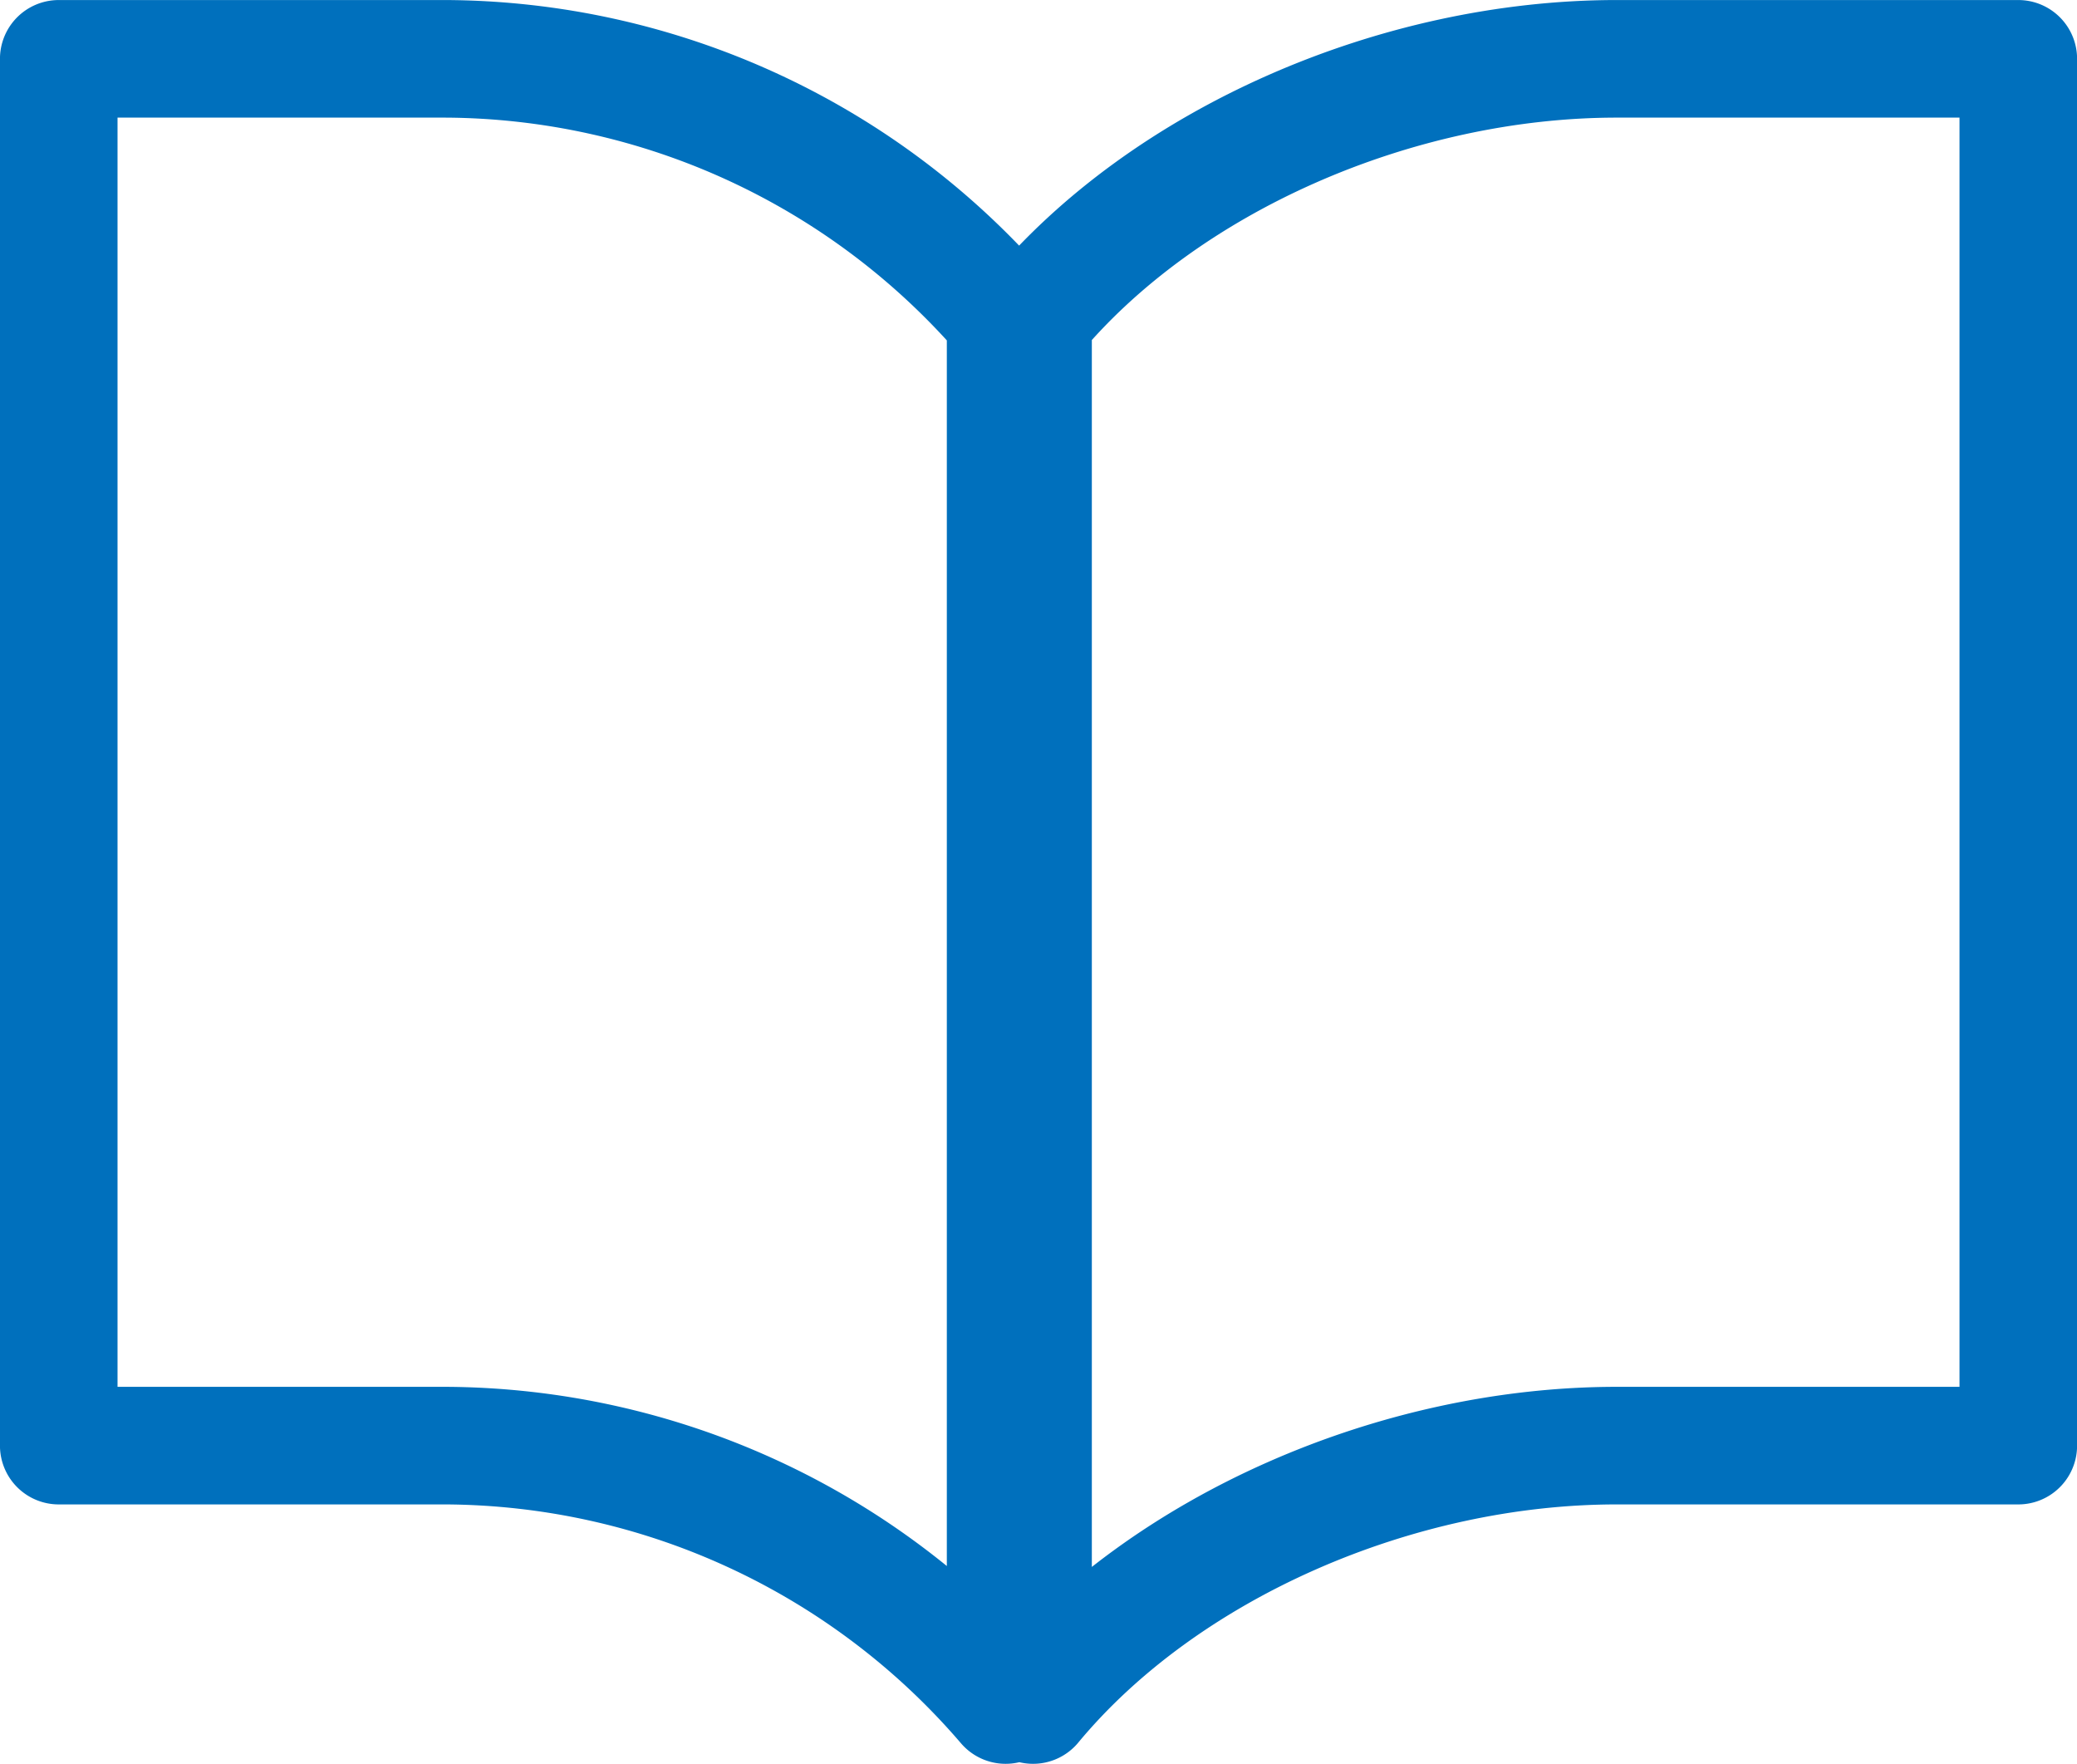 <svg xmlns="http://www.w3.org/2000/svg" width="52.998" height="45.001"><g stroke="#0070bd" stroke-linejoin="round" stroke-width="3" fill="none"><path d="M41.252 1.501c-5.605 0-11.53 2.566-14.892 6.616v35.384c3.362-4.052 9.287-6.618 14.892-6.618H51.5V1.501zM11.348 1.501H1.499v35.382h9.849a18.941 18.941 0 0114.312 6.618V8.117a18.945 18.945 0 00-14.312-6.616z"/></g></svg>